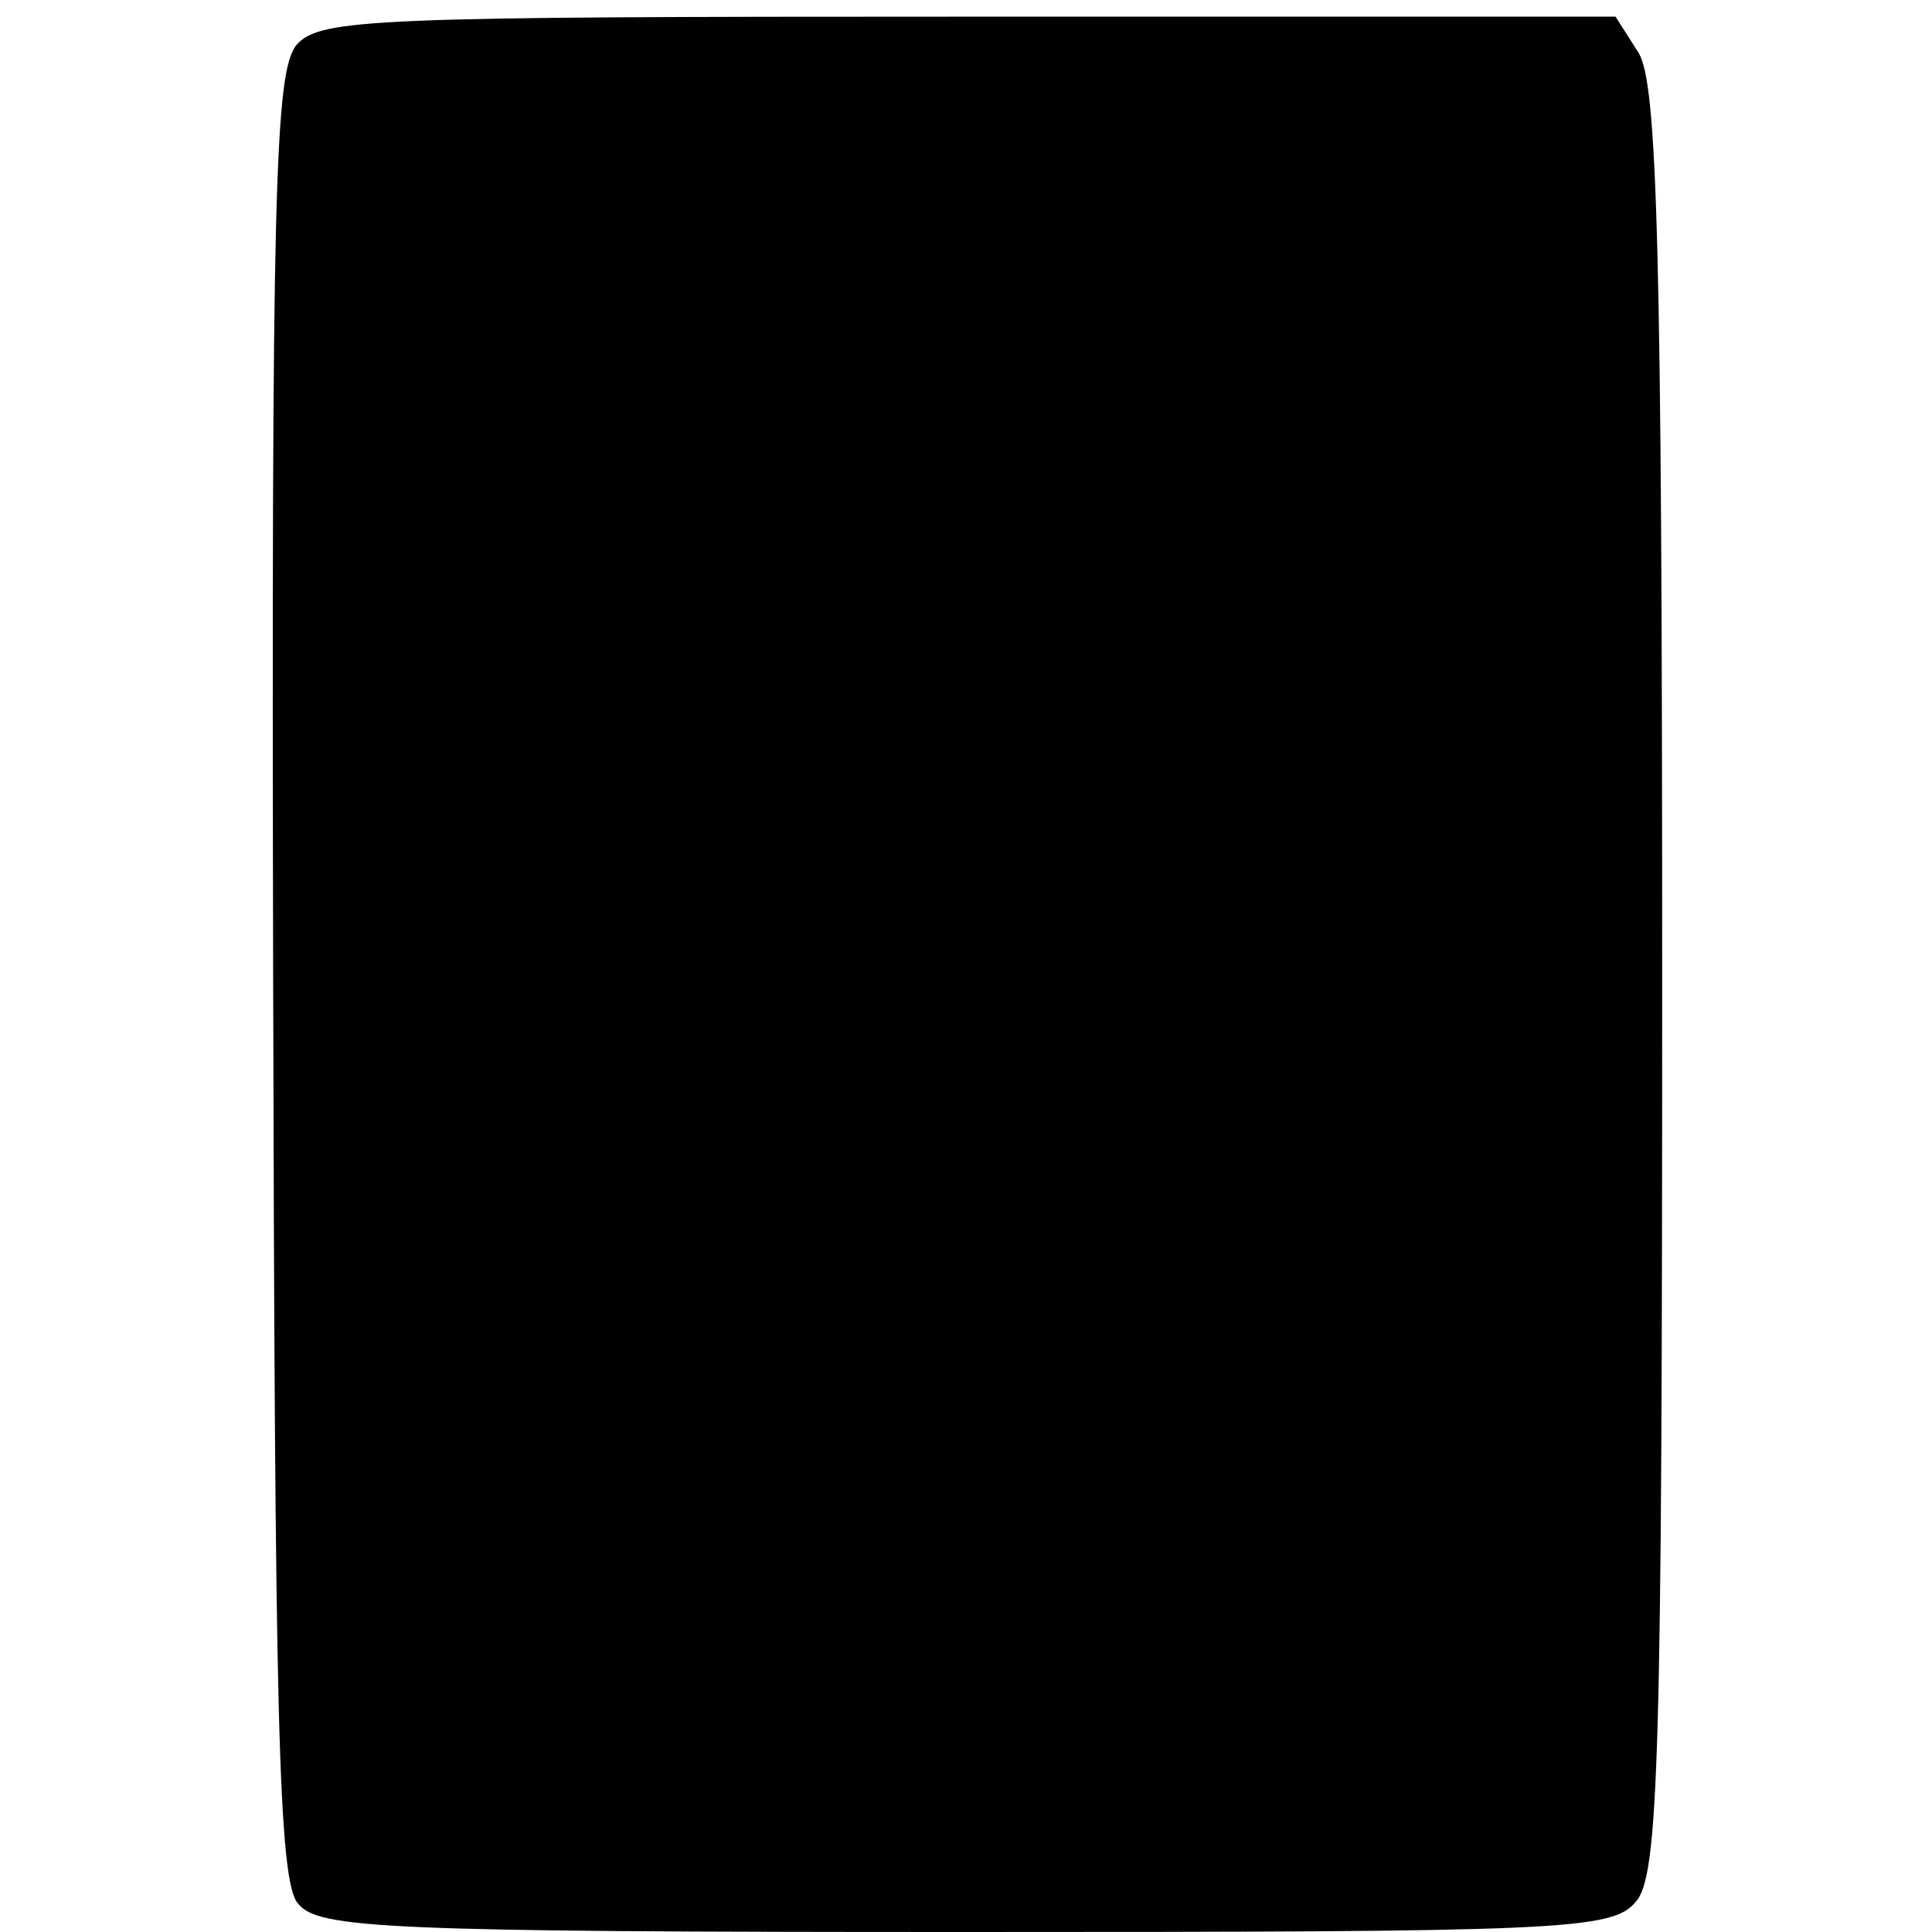 <?xml version="1.0" standalone="no"?>
<!DOCTYPE svg PUBLIC "-//W3C//DTD SVG 20010904//EN"
 "http://www.w3.org/TR/2001/REC-SVG-20010904/DTD/svg10.dtd">
<svg version="1.0" xmlns="http://www.w3.org/2000/svg"
 width="116pt" height="116pt" viewBox="0 0 116 116"
 preserveAspectRatio="xMidYMid meet">
<g transform="translate(0,116) scale(0.1,-0.1)"
fill="#000000" stroke="none">
<path d="M178 1133 c-13 -16 -15 -87 -14 -559 1 -442 3 -544 15 -557 12 -15
53 -17 401 -17 356 0 388 1 402 18 14 15 16 85 16 552 0 444 -3 539 -14 558
l-14 22 -389 0 c-357 0 -389 -1 -403 -17z"/>
</g>
</svg>
